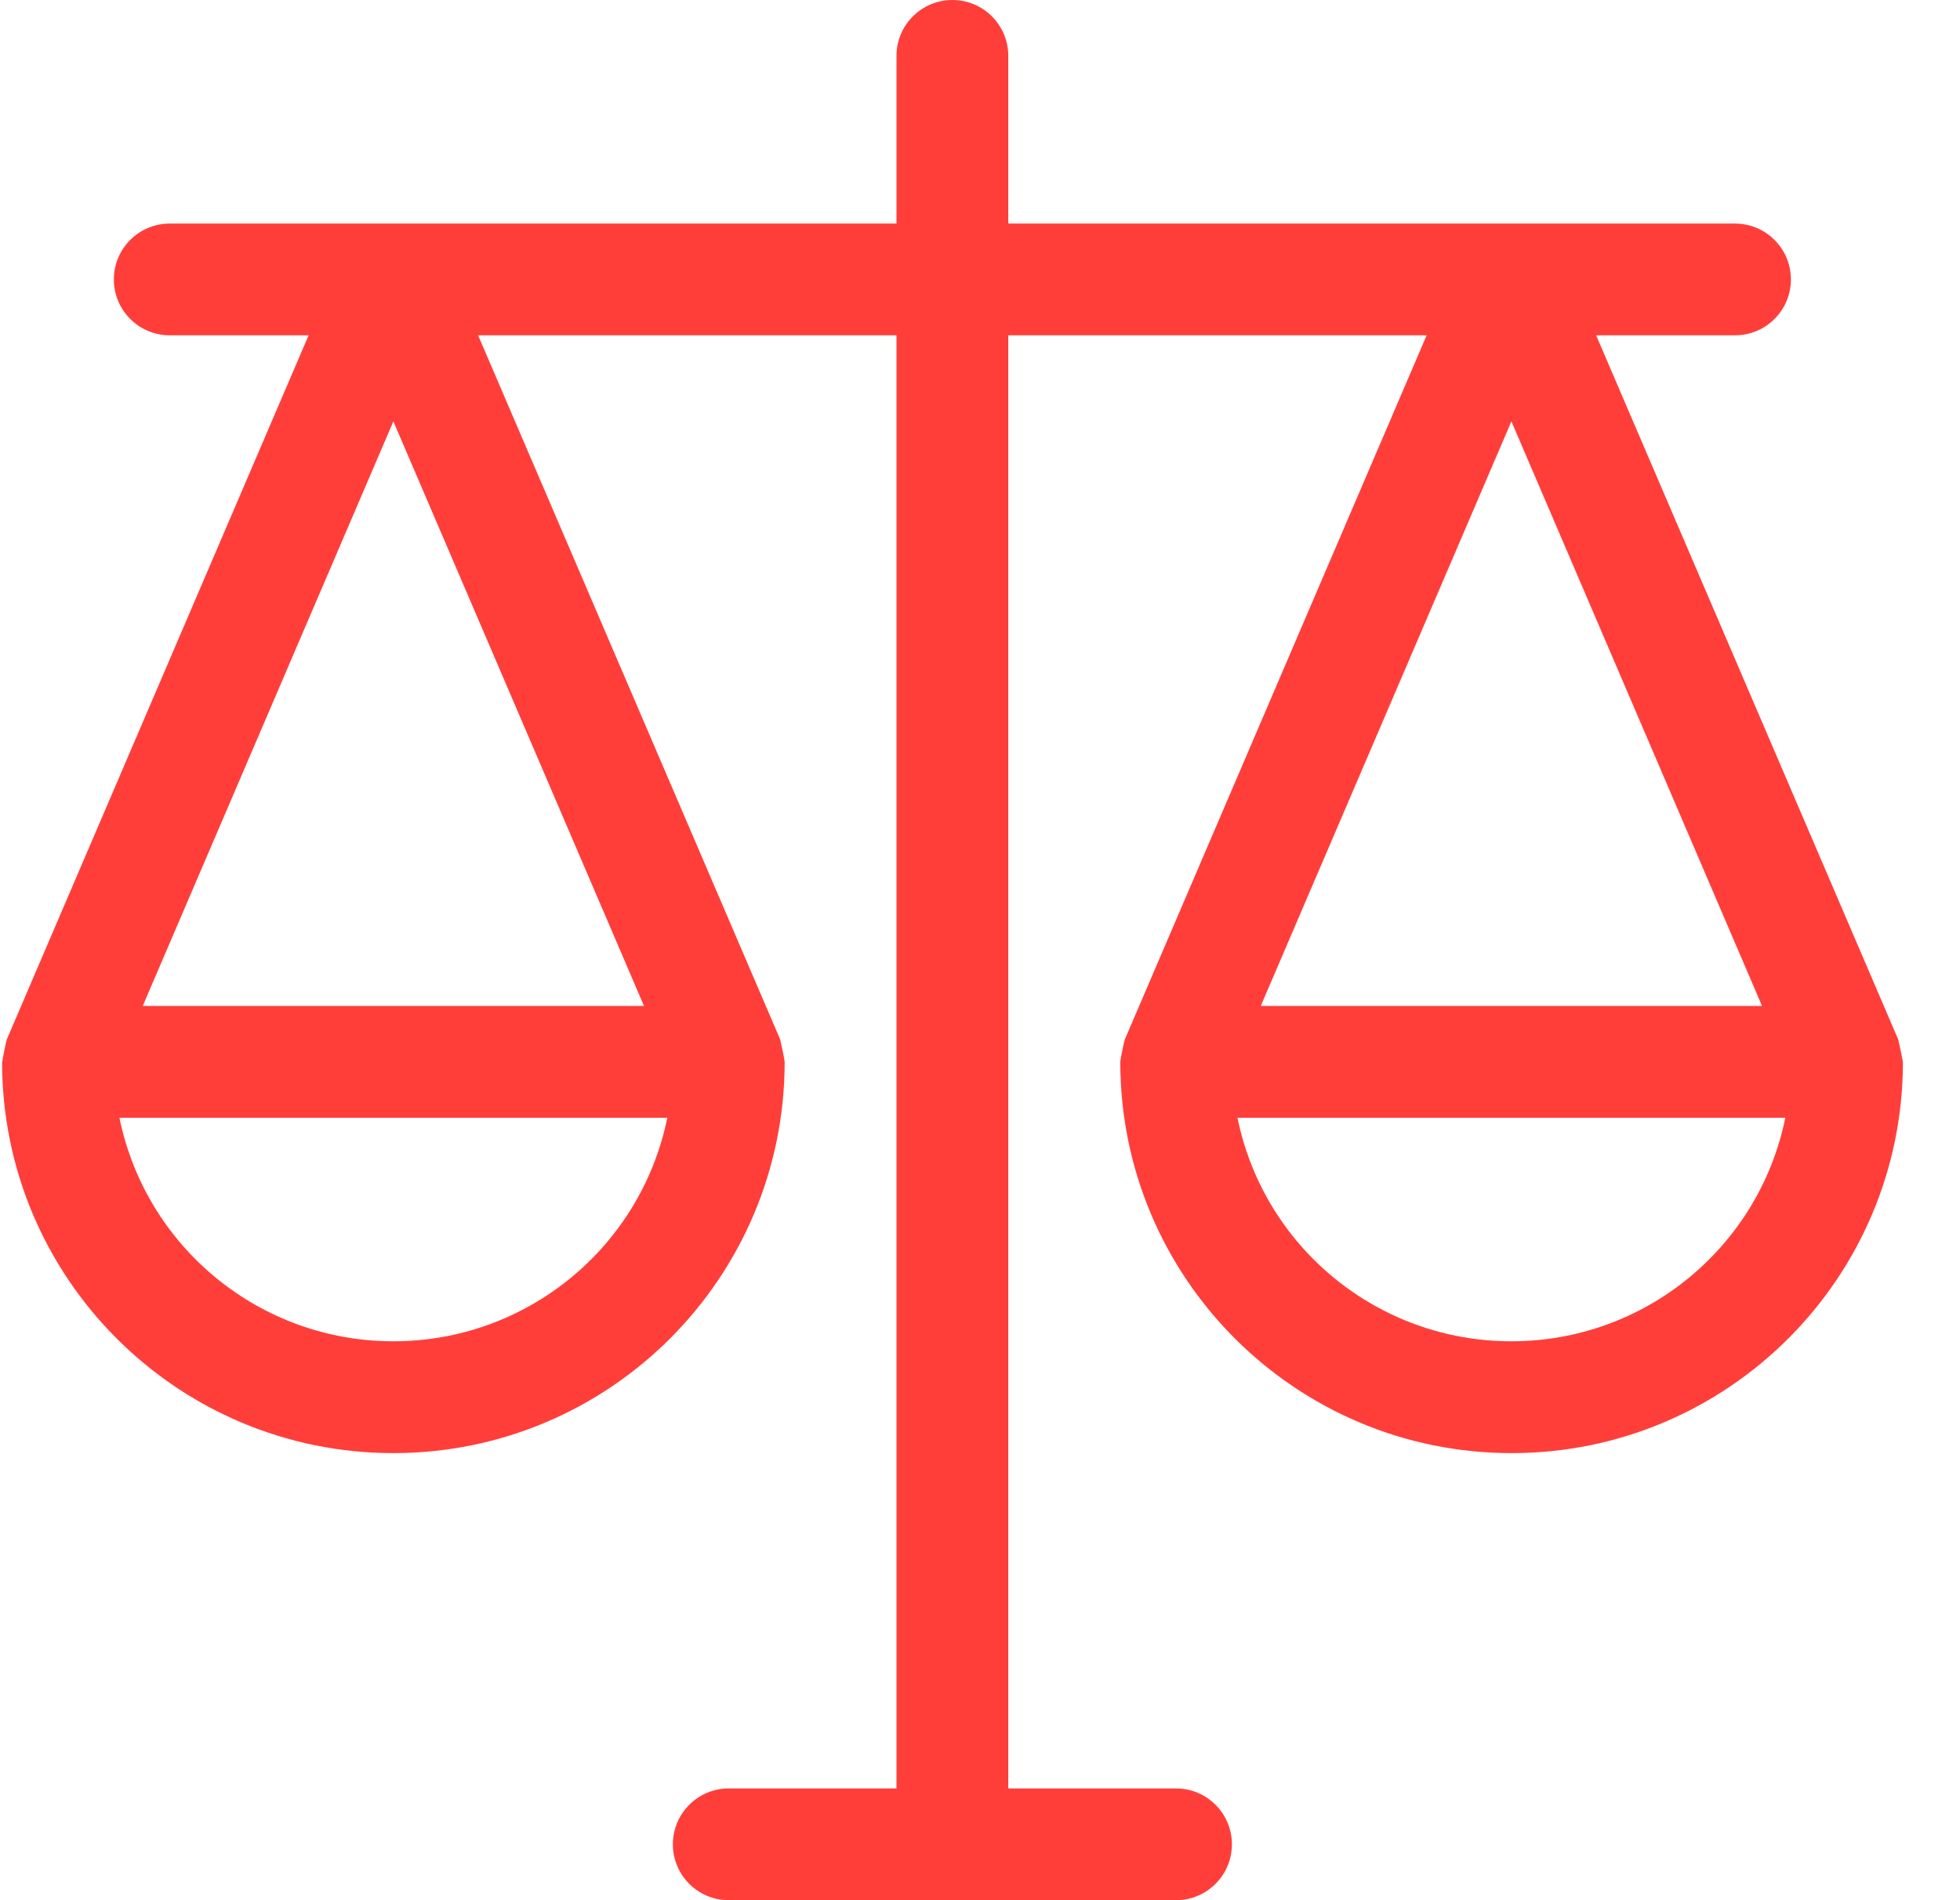 <?xml version="1.0" encoding="UTF-8"?>
<svg xmlns="http://www.w3.org/2000/svg" xmlns:xlink="http://www.w3.org/1999/xlink" width="33px" height="32px" viewBox="0 0 33 32" version="1.1">
  <title>pomoc-prawna</title>
  <g id="Projekt" stroke="none" stroke-width="1" fill="none" fill-rule="evenodd">
    <g id="10-najem-dlugoterminowy" transform="translate(-617, -913)" fill="#FF3E3A" fill-rule="nonzero">
      <g id="pomoc-prawna" transform="translate(617.035, 913)">
        <path d="M31.925,17.506 L31.925,17.506 L26.839,5.647 L29.176,5.647 C29.696,5.647 30.118,5.226 30.118,4.706 C30.118,4.186 29.696,3.765 29.176,3.765 L16.941,3.765 L16.941,0.941 C16.941,0.421 16.52,0 16,0 C15.48,0 15.059,0.421 15.059,0.941 L15.059,3.765 L2.824,3.765 C2.304,3.765 1.882,4.186 1.882,4.706 C1.882,5.226 2.304,5.647 2.824,5.647 L5.161,5.647 L0.079,17.506 L0.079,17.506 C0.068,17.536 0.004,17.847 0.004,17.882 L0,17.882 C0,21.521 2.95,24.471 6.588,24.471 C10.227,24.471 13.176,21.521 13.176,17.882 L13.176,17.882 C13.176,17.856 13.112,17.545 13.101,17.506 L13.101,17.506 L8.015,5.647 L15.059,5.647 L15.059,30.118 L12.235,30.118 C11.715,30.118 11.294,30.539 11.294,31.059 C11.294,31.579 11.715,32 12.235,32 L19.765,32 C20.285,32 20.706,31.579 20.706,31.059 C20.706,30.539 20.285,30.118 19.765,30.118 L16.941,30.118 L16.941,5.647 L23.985,5.647 L18.903,17.506 L18.903,17.506 C18.891,17.536 18.827,17.847 18.827,17.882 L18.827,17.882 C18.827,21.521 21.777,24.471 25.416,24.471 C29.054,24.471 32.004,21.521 32.004,17.882 L32.004,17.882 C32,17.854 31.936,17.544 31.925,17.506 Z M6.588,7.096 L10.808,16.941 L2.368,16.941 L6.588,7.096 Z M6.588,22.588 C4.352,22.589 2.424,21.015 1.976,18.824 L11.2,18.824 C10.753,21.015 8.825,22.589 6.588,22.588 Z M29.632,16.941 L21.192,16.941 L25.412,7.096 L29.632,16.941 Z M25.412,22.588 C23.175,22.589 21.247,21.015 20.8,18.824 L30.024,18.824 C29.576,21.015 27.648,22.589 25.412,22.588 Z" id="Shape"></path>
      </g>
    </g>
  </g>
</svg>
